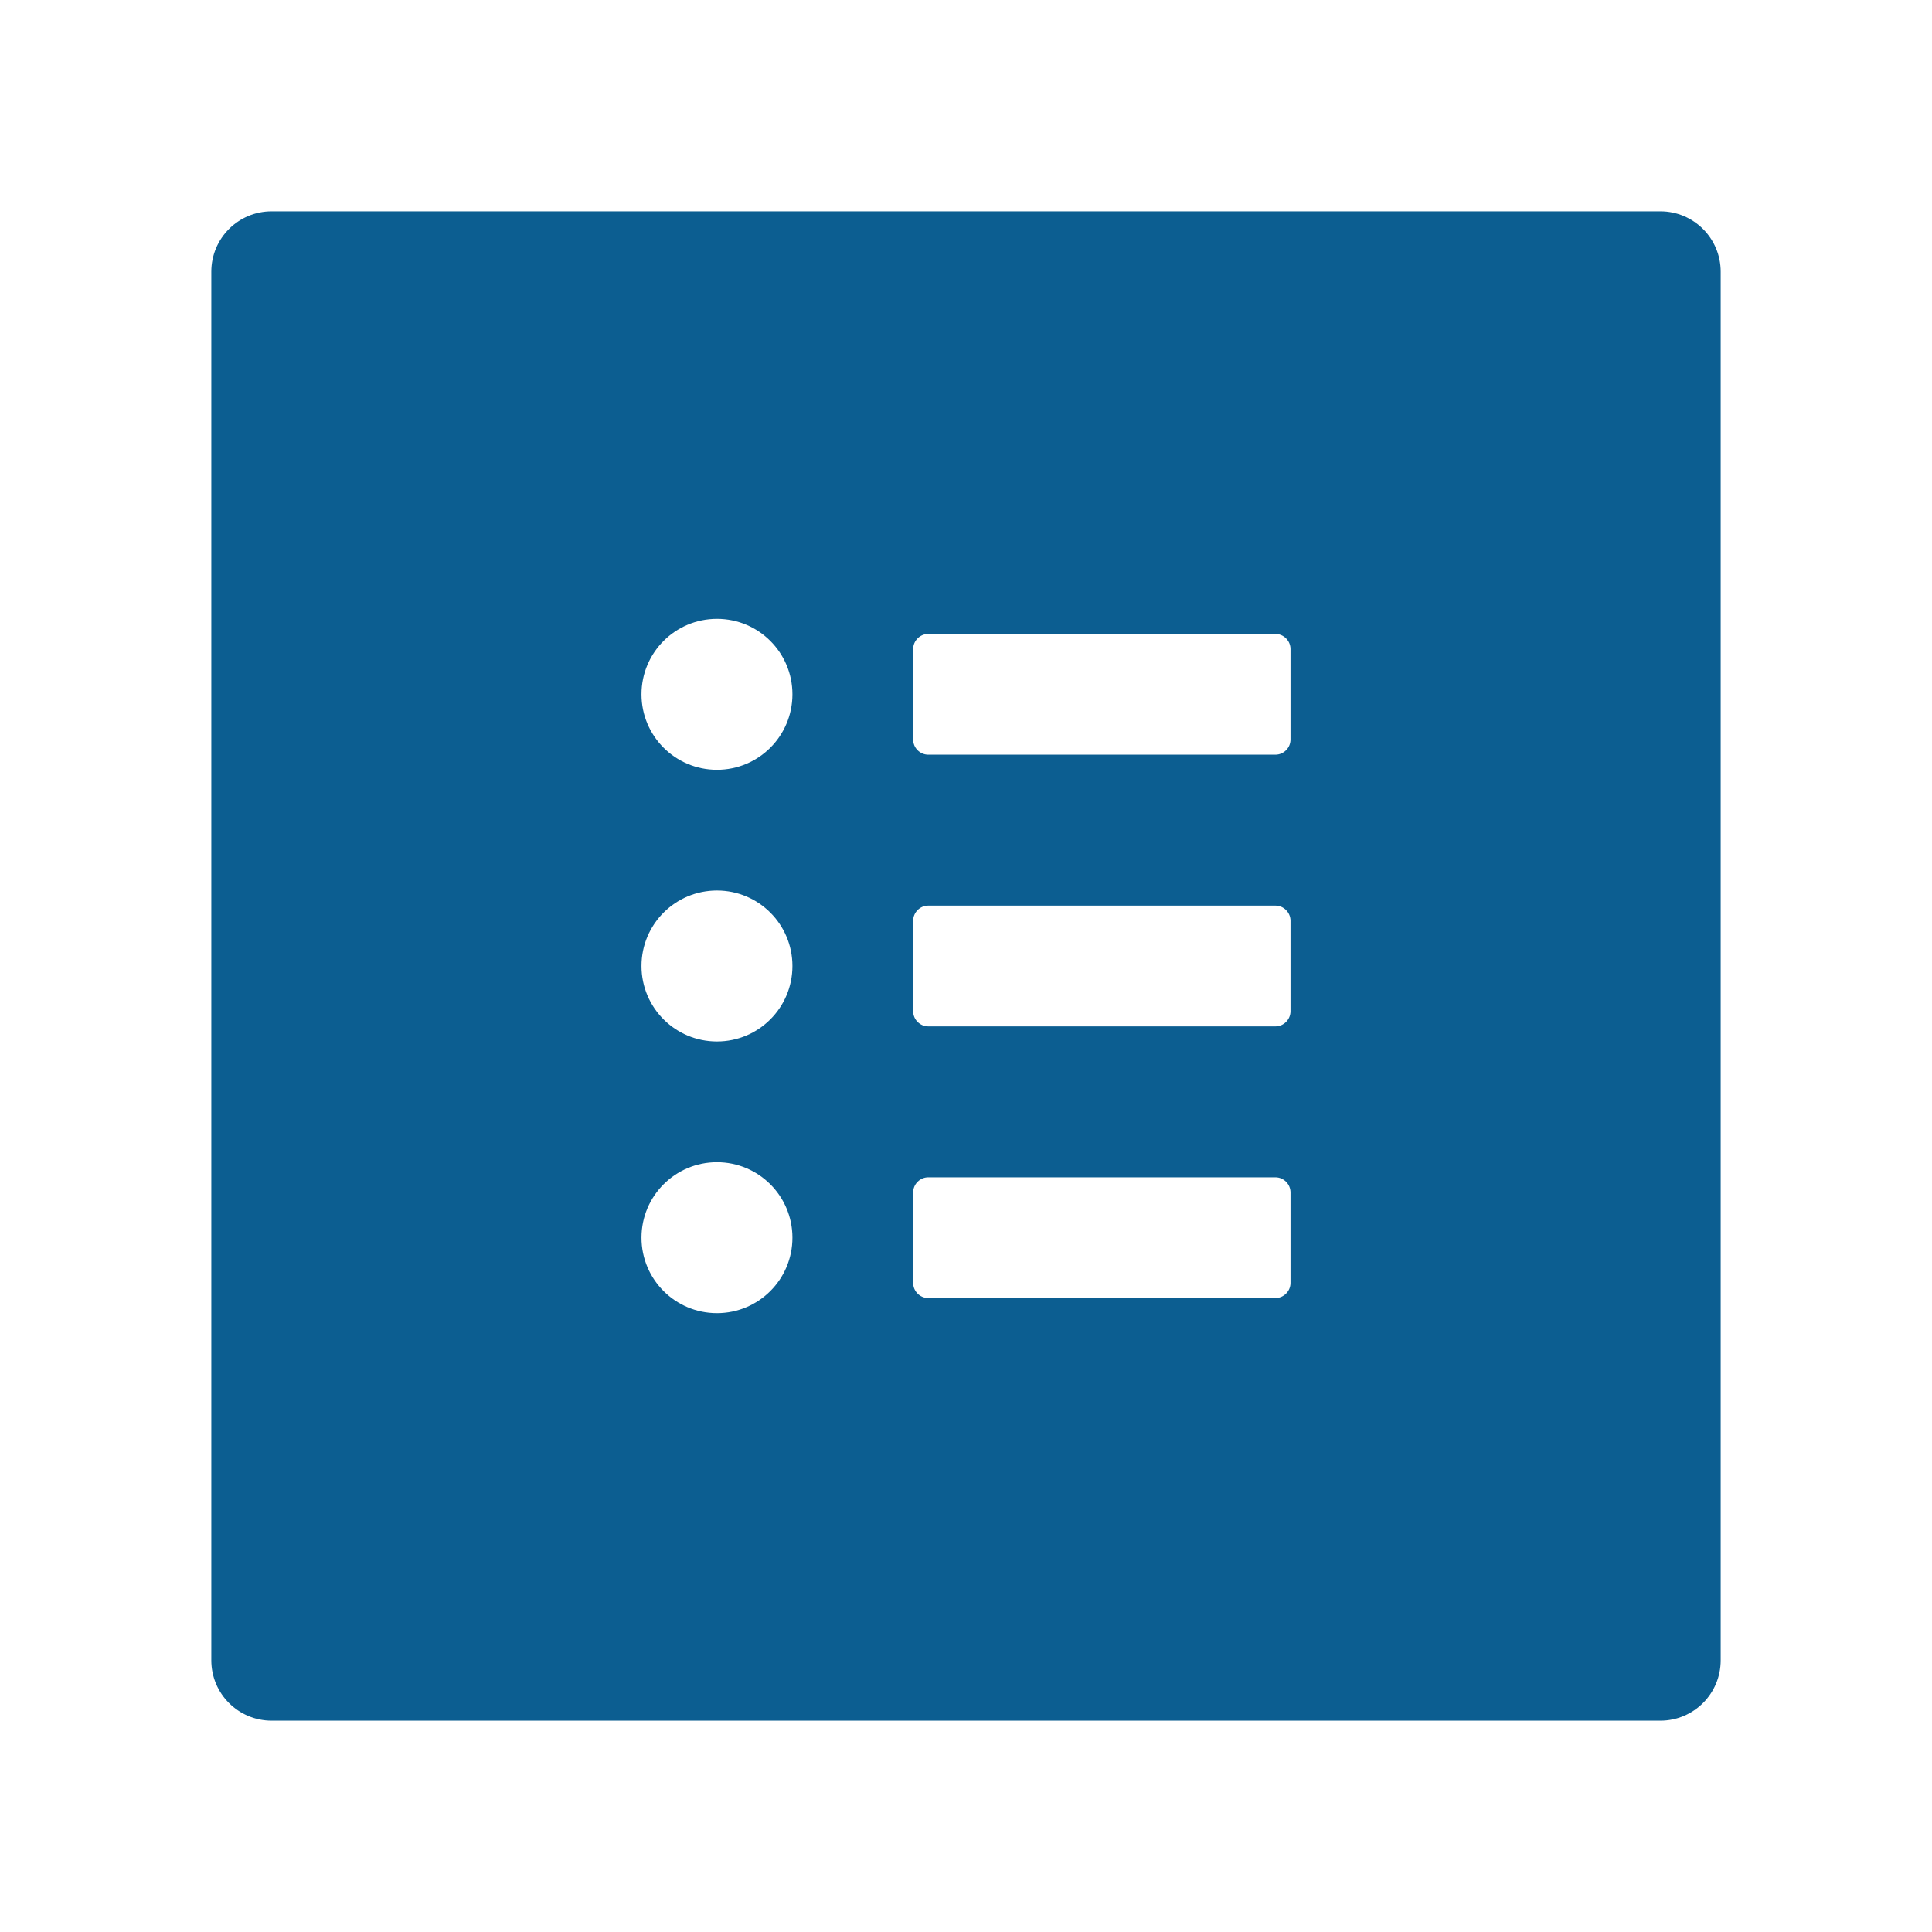 <svg width="32" height="32" viewBox="0 0 32 32" fill="none" xmlns="http://www.w3.org/2000/svg">
<path d="M27.5 3.5H4.5C3.947 3.5 3.5 3.947 3.5 4.5V27.5C3.5 28.053 3.947 28.5 4.5 28.5H27.5C28.053 28.5 28.5 28.053 28.5 27.5V4.5C28.5 3.947 28.053 3.5 27.5 3.5ZM11.875 21.75C11.184 21.75 10.625 21.191 10.625 20.5C10.625 19.809 11.184 19.25 11.875 19.25C12.566 19.25 13.125 19.809 13.125 20.5C13.125 21.191 12.566 21.75 11.875 21.75ZM11.875 17.25C11.184 17.25 10.625 16.691 10.625 16C10.625 15.309 11.184 14.75 11.875 14.75C12.566 14.75 13.125 15.309 13.125 16C13.125 16.691 12.566 17.25 11.875 17.25ZM11.875 12.75C11.184 12.75 10.625 12.191 10.625 11.5C10.625 10.809 11.184 10.25 11.875 10.25C12.566 10.25 13.125 10.809 13.125 11.5C13.125 12.191 12.566 12.75 11.875 12.75ZM21.375 21.25C21.375 21.387 21.262 21.5 21.125 21.5H15.375C15.238 21.5 15.125 21.387 15.125 21.25V19.75C15.125 19.613 15.238 19.5 15.375 19.5H21.125C21.262 19.5 21.375 19.613 21.375 19.75V21.25ZM21.375 16.75C21.375 16.887 21.262 17 21.125 17H15.375C15.238 17 15.125 16.887 15.125 16.75V15.25C15.125 15.113 15.238 15 15.375 15H21.125C21.262 15 21.375 15.113 21.375 15.25V16.75ZM21.375 12.25C21.375 12.387 21.262 12.5 21.125 12.5H15.375C15.238 12.5 15.125 12.387 15.125 12.25V10.75C15.125 10.613 15.238 10.5 15.375 10.5H21.125C21.262 10.5 21.375 10.613 21.375 10.75V12.25Z" fill="#0C5E91"/>
</svg>
